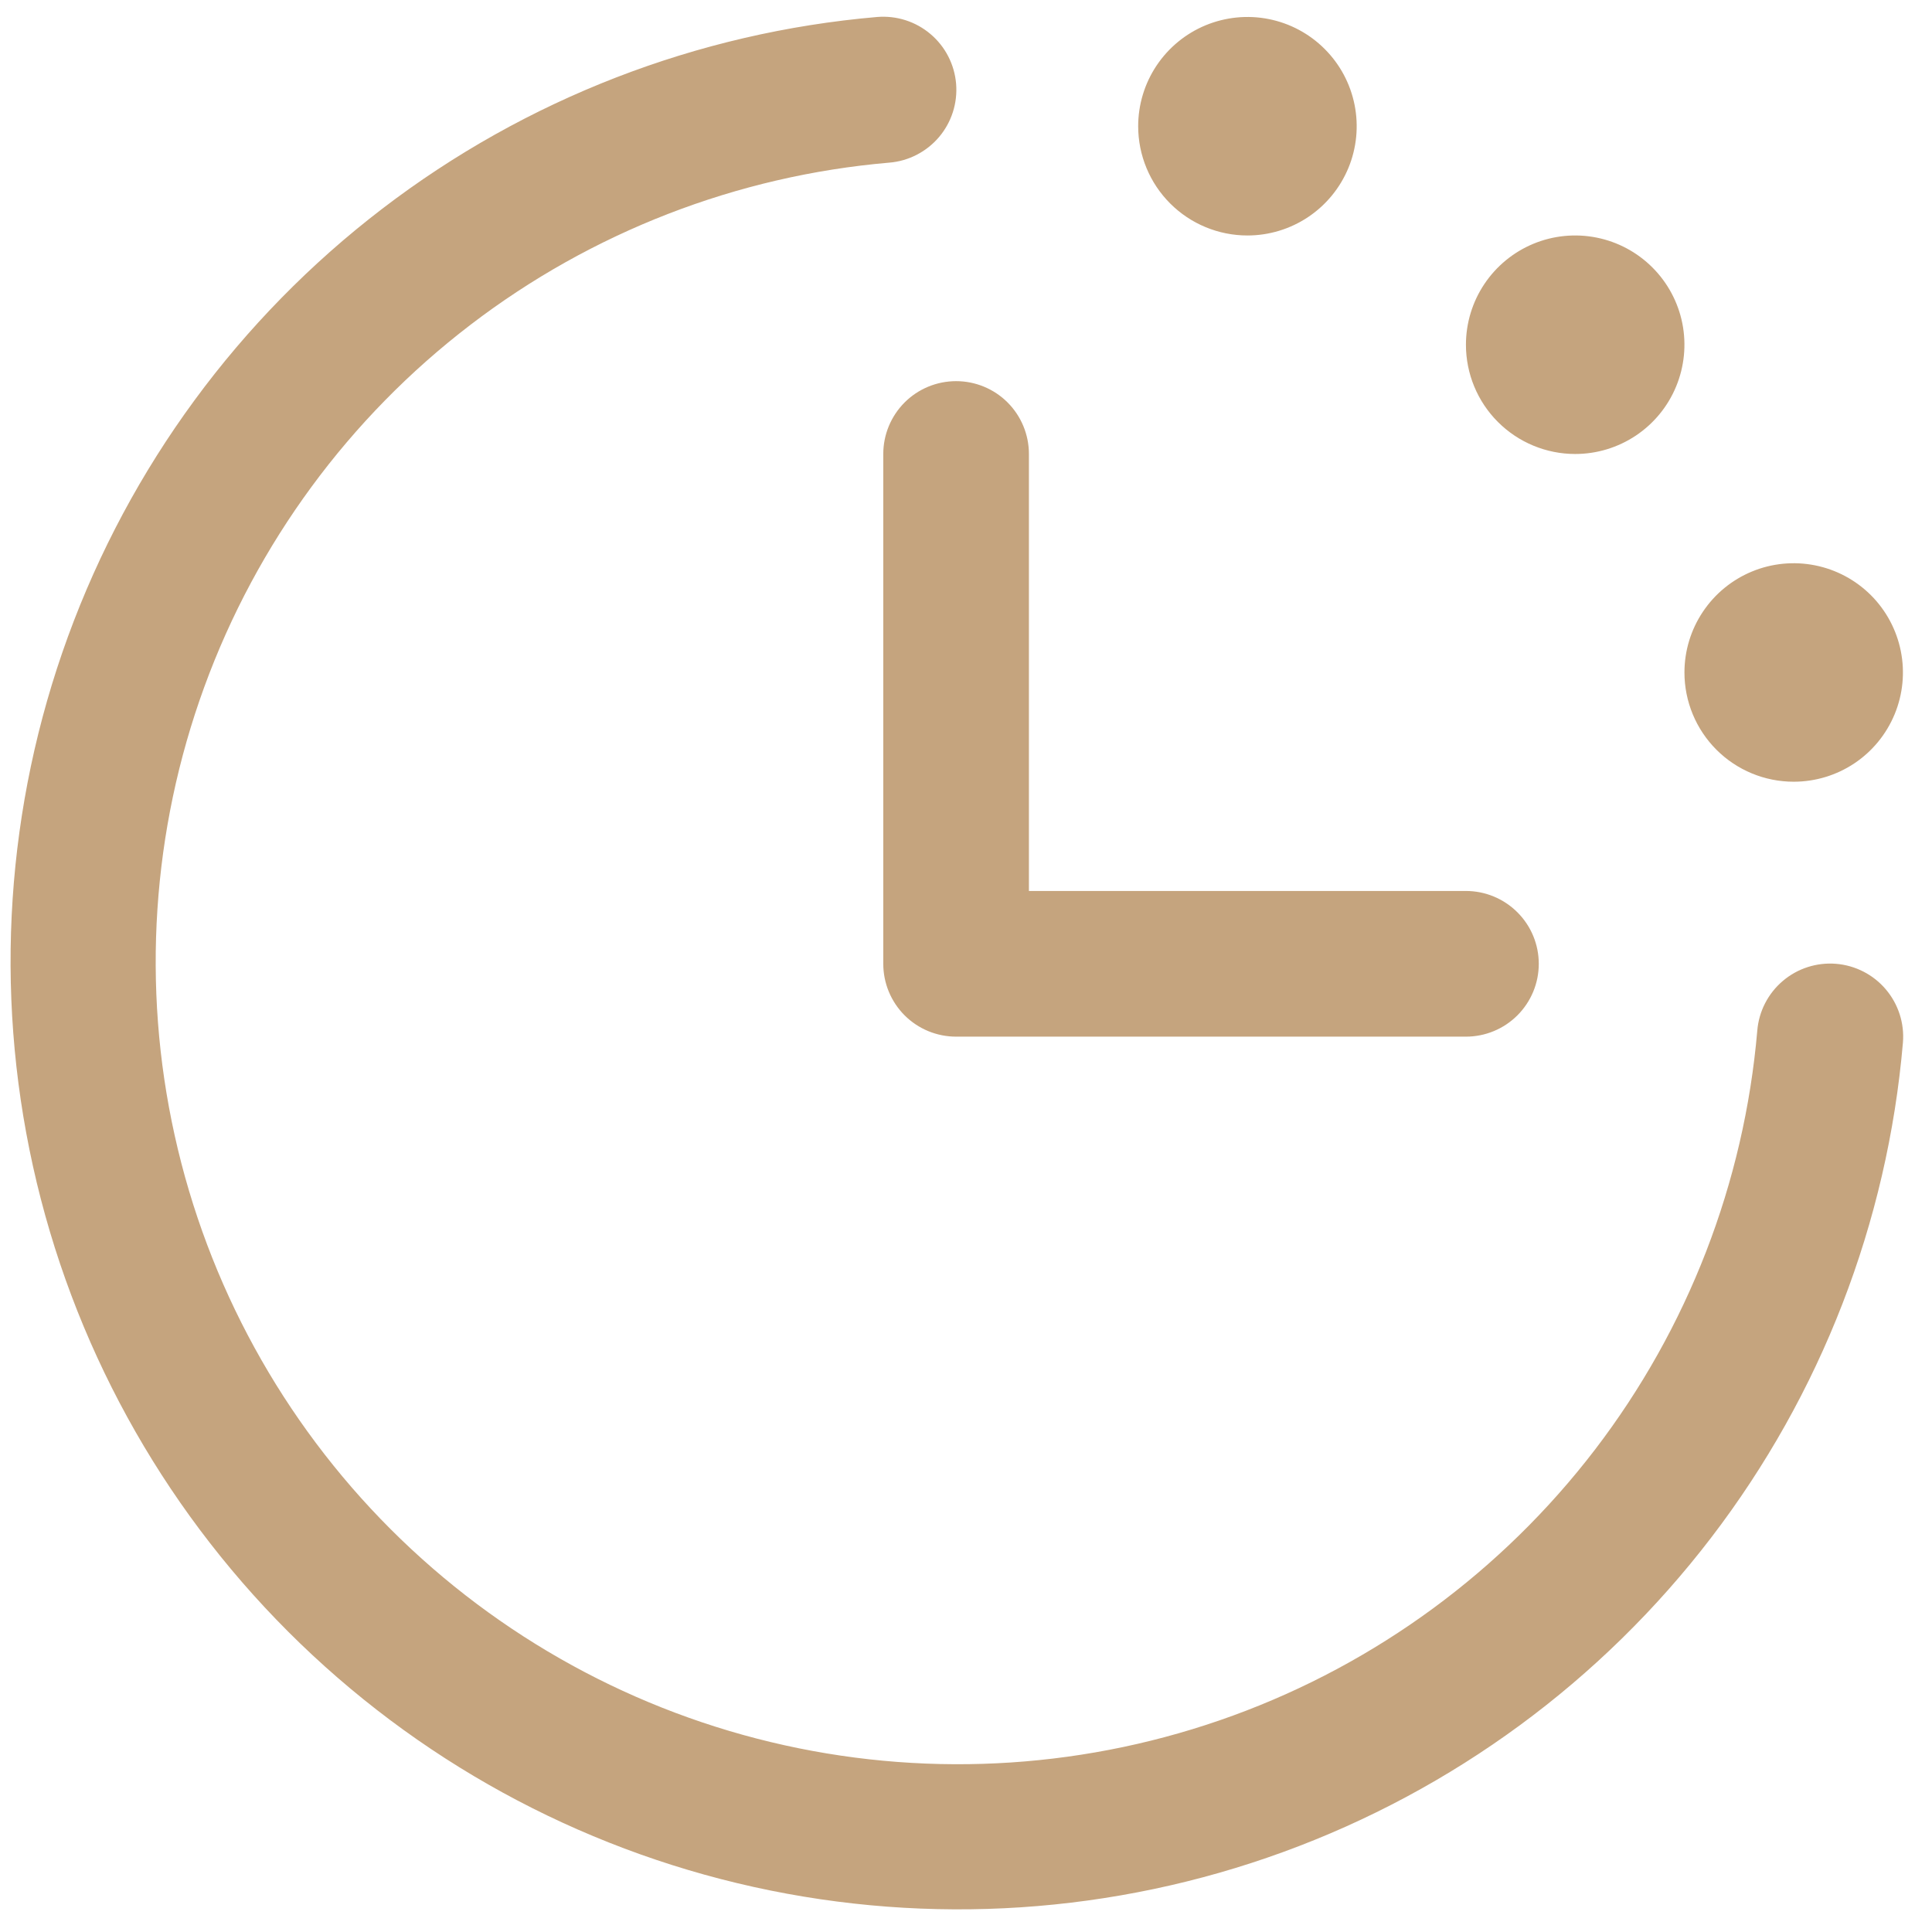 <?xml version="1.0" encoding="UTF-8"?> <svg xmlns="http://www.w3.org/2000/svg" width="60" height="60" viewBox="0 0 60 60" fill="none"><path d="M59.097 32.381C58.617 37.968 56.551 43.301 53.142 47.753C49.733 52.206 45.124 55.592 39.856 57.514C34.588 59.436 28.881 59.813 23.406 58.601C17.931 57.389 12.916 54.639 8.951 50.674C4.985 46.709 2.235 41.694 1.024 36.219C-0.188 30.744 0.189 25.037 2.111 19.769C4.033 14.501 7.419 9.891 11.871 6.483C16.324 3.074 21.657 1.008 27.244 0.527C27.541 0.503 27.84 0.537 28.124 0.628C28.408 0.719 28.671 0.865 28.898 1.058C29.125 1.25 29.313 1.486 29.449 1.751C29.585 2.016 29.668 2.305 29.693 2.603C29.717 2.9 29.683 3.199 29.592 3.482C29.501 3.766 29.355 4.029 29.162 4.257C28.969 4.484 28.734 4.671 28.469 4.807C28.204 4.944 27.914 5.027 27.617 5.051C22.889 5.457 18.375 7.206 14.606 10.091C10.837 12.975 7.971 16.876 6.344 21.335C4.718 25.793 4.398 30.624 5.424 35.258C6.449 39.892 8.777 44.136 12.133 47.492C15.489 50.848 19.733 53.176 24.367 54.201C29.001 55.227 33.831 54.907 38.29 53.28C42.748 51.654 46.649 48.787 49.534 45.019C52.419 41.25 54.167 36.736 54.574 32.007C54.623 31.407 54.909 30.852 55.368 30.463C55.827 30.073 56.422 29.883 57.022 29.932C57.622 29.982 58.178 30.267 58.567 30.727C58.956 31.186 59.147 31.781 59.097 32.381ZM27.431 14.099V29.932C27.431 30.532 27.669 31.107 28.093 31.532C28.517 31.956 29.093 32.194 29.693 32.194H45.526C46.126 32.194 46.701 31.956 47.125 31.532C47.55 31.107 47.788 30.532 47.788 29.932C47.788 29.332 47.55 28.757 47.125 28.333C46.701 27.909 46.126 27.67 45.526 27.67H31.954V14.099C31.954 13.499 31.716 12.924 31.292 12.499C30.868 12.075 30.293 11.837 29.693 11.837C29.093 11.837 28.517 12.075 28.093 12.499C27.669 12.924 27.431 13.499 27.431 14.099ZM38.74 7.313C39.411 7.313 40.067 7.114 40.625 6.741C41.183 6.368 41.618 5.838 41.875 5.218C42.132 4.599 42.199 3.916 42.068 3.258C41.937 2.6 41.614 1.995 41.139 1.521C40.665 1.046 40.06 0.723 39.402 0.592C38.744 0.461 38.062 0.529 37.442 0.785C36.822 1.042 36.292 1.477 35.919 2.035C35.546 2.593 35.347 3.249 35.347 3.92C35.347 4.82 35.705 5.683 36.341 6.319C36.977 6.955 37.84 7.313 38.74 7.313ZM48.919 14.099C49.59 14.099 50.246 13.9 50.804 13.527C51.362 13.154 51.797 12.624 52.053 12.004C52.31 11.384 52.377 10.702 52.247 10.044C52.116 9.386 51.792 8.781 51.318 8.307C50.843 7.832 50.239 7.509 49.581 7.378C48.923 7.247 48.24 7.314 47.62 7.571C47.001 7.828 46.471 8.263 46.098 8.821C45.725 9.379 45.526 10.035 45.526 10.706C45.526 11.606 45.883 12.469 46.52 13.105C47.156 13.741 48.019 14.099 48.919 14.099ZM55.705 24.277C56.376 24.277 57.032 24.078 57.59 23.706C58.148 23.333 58.582 22.803 58.839 22.183C59.096 21.563 59.163 20.881 59.032 20.223C58.901 19.564 58.578 18.96 58.104 18.485C57.629 18.011 57.025 17.688 56.367 17.557C55.708 17.426 55.026 17.493 54.406 17.75C53.786 18.007 53.256 18.442 52.884 19C52.511 19.557 52.312 20.213 52.312 20.884C52.312 21.784 52.669 22.647 53.306 23.284C53.942 23.92 54.805 24.277 55.705 24.277Z" fill="#C5A47E"></path></svg> 